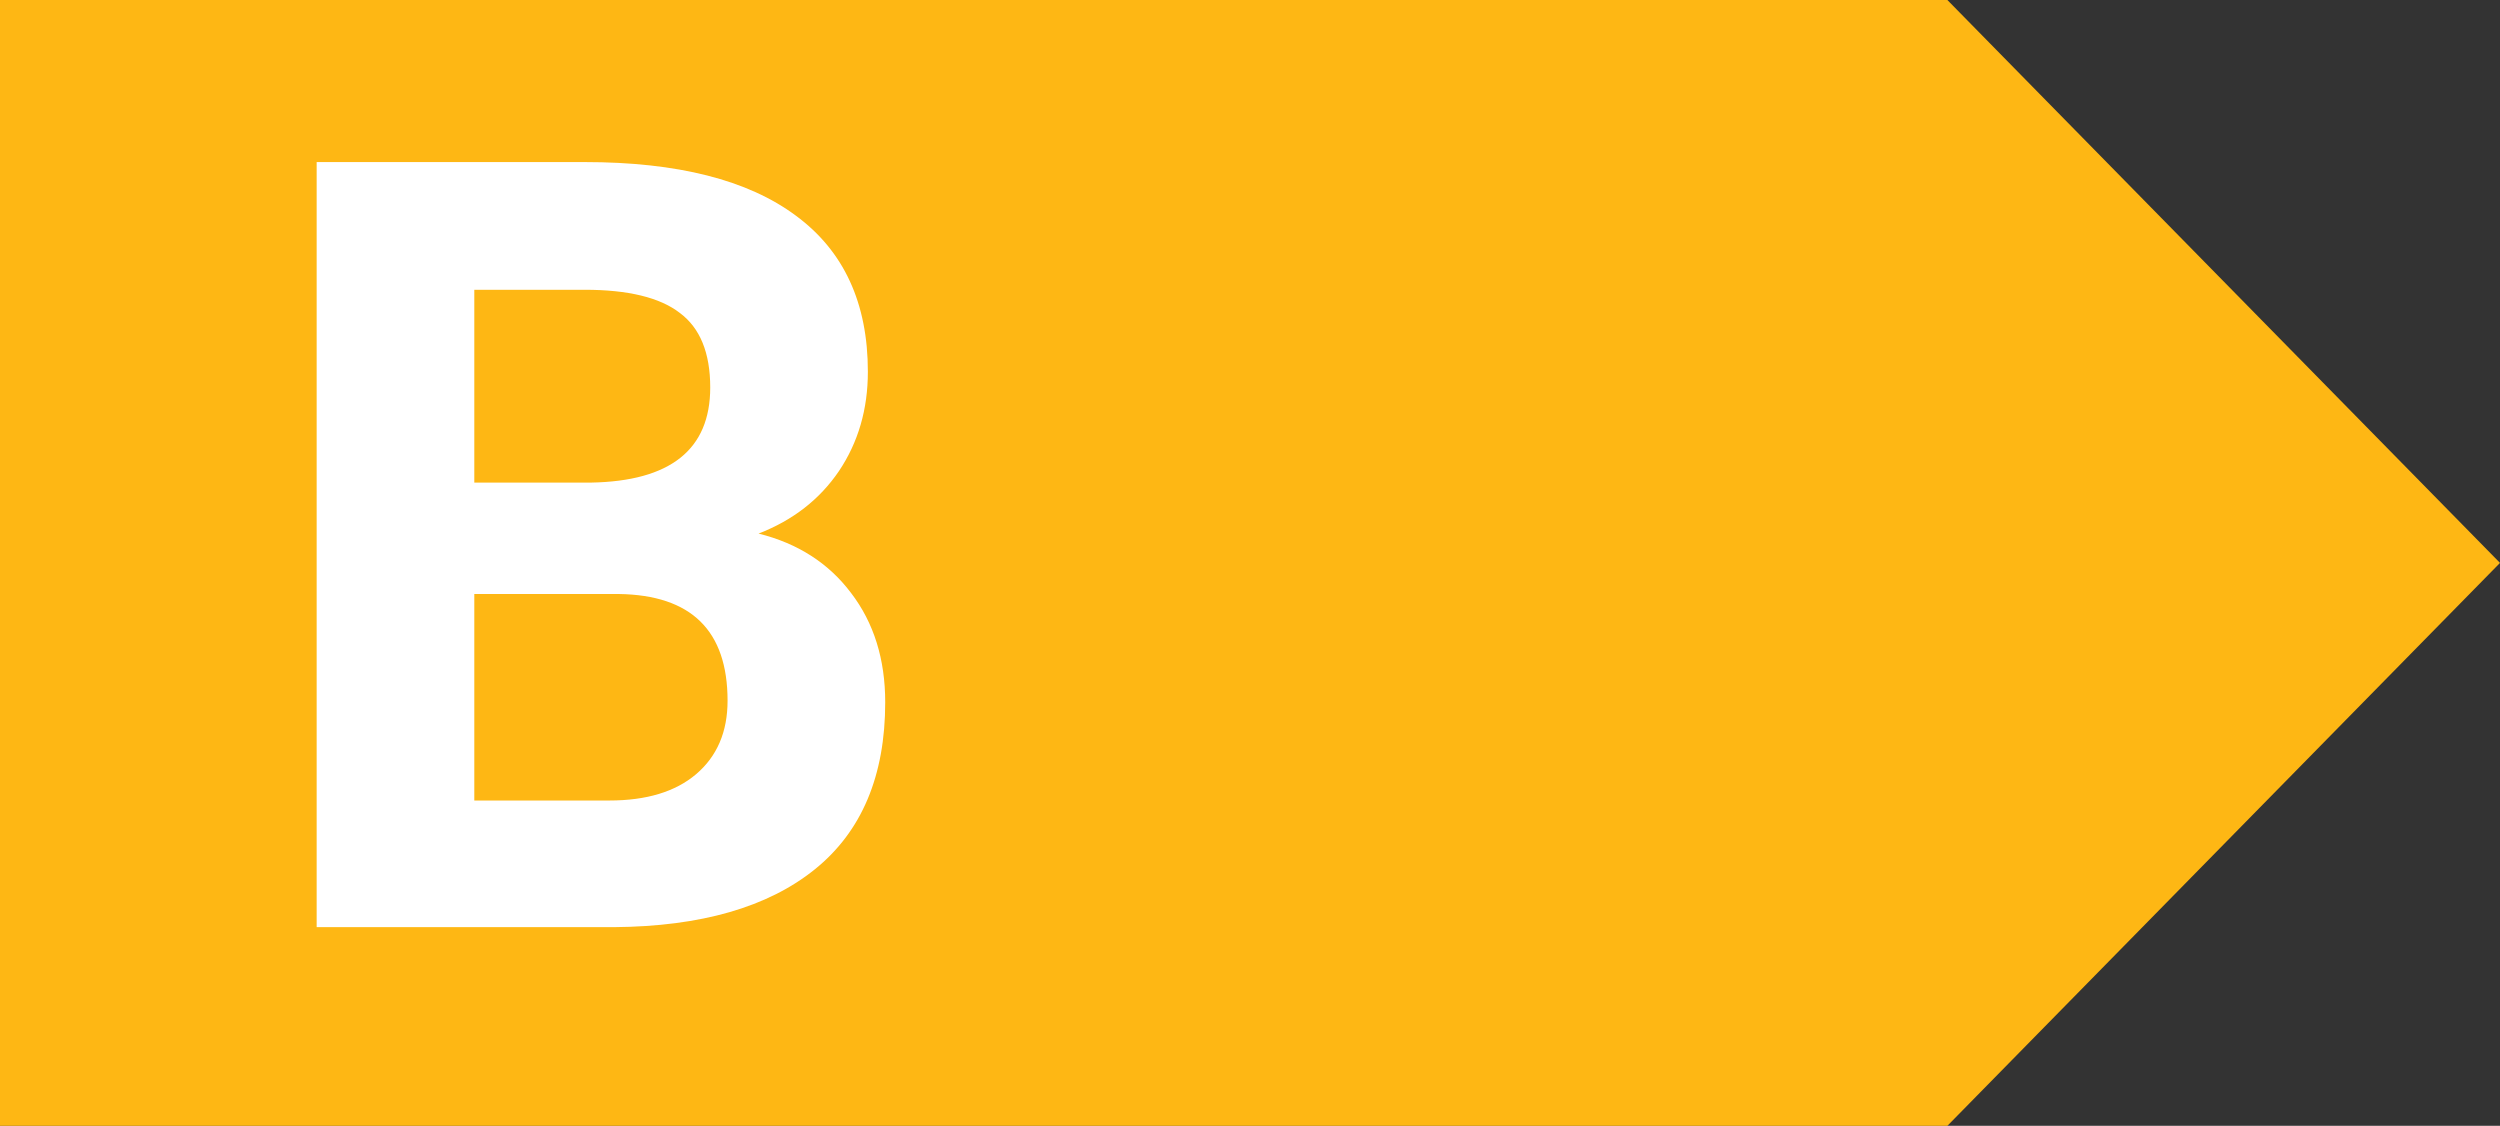 <svg width="151" height="68" viewBox="0 0 151 68" fill="none" xmlns="http://www.w3.org/2000/svg">
<rect x="0" y="0" width="151" height="68" fill="#333333" stroke="none"/>
<path d="M3.05176e-05 0H117.621L151 34L117.621 68H3.05176e-05V0Z" fill="#FEB714"/>
<path d="M19.126 56V9.789H35.312C40.92 9.789 45.173 10.868 48.071 13.026C50.97 15.163 52.419 18.305 52.419 22.453C52.419 24.717 51.838 26.716 50.674 28.451C49.51 30.165 47.892 31.424 45.818 32.228C48.188 32.821 50.05 34.016 51.404 35.815C52.779 37.613 53.467 39.813 53.467 42.416C53.467 46.859 52.049 50.224 49.214 52.509C46.379 54.794 42.337 55.958 37.09 56H19.126ZM28.648 35.878V48.351H36.804C39.047 48.351 40.793 47.822 42.041 46.764C43.311 45.685 43.945 44.204 43.945 42.321C43.945 38.089 41.755 35.941 37.376 35.878H28.648ZM28.648 29.149H35.693C40.496 29.065 42.898 27.15 42.898 23.405C42.898 21.31 42.284 19.808 41.057 18.898C39.851 17.967 37.936 17.502 35.312 17.502H28.648V29.149Z" fill="white"/>
</svg>
